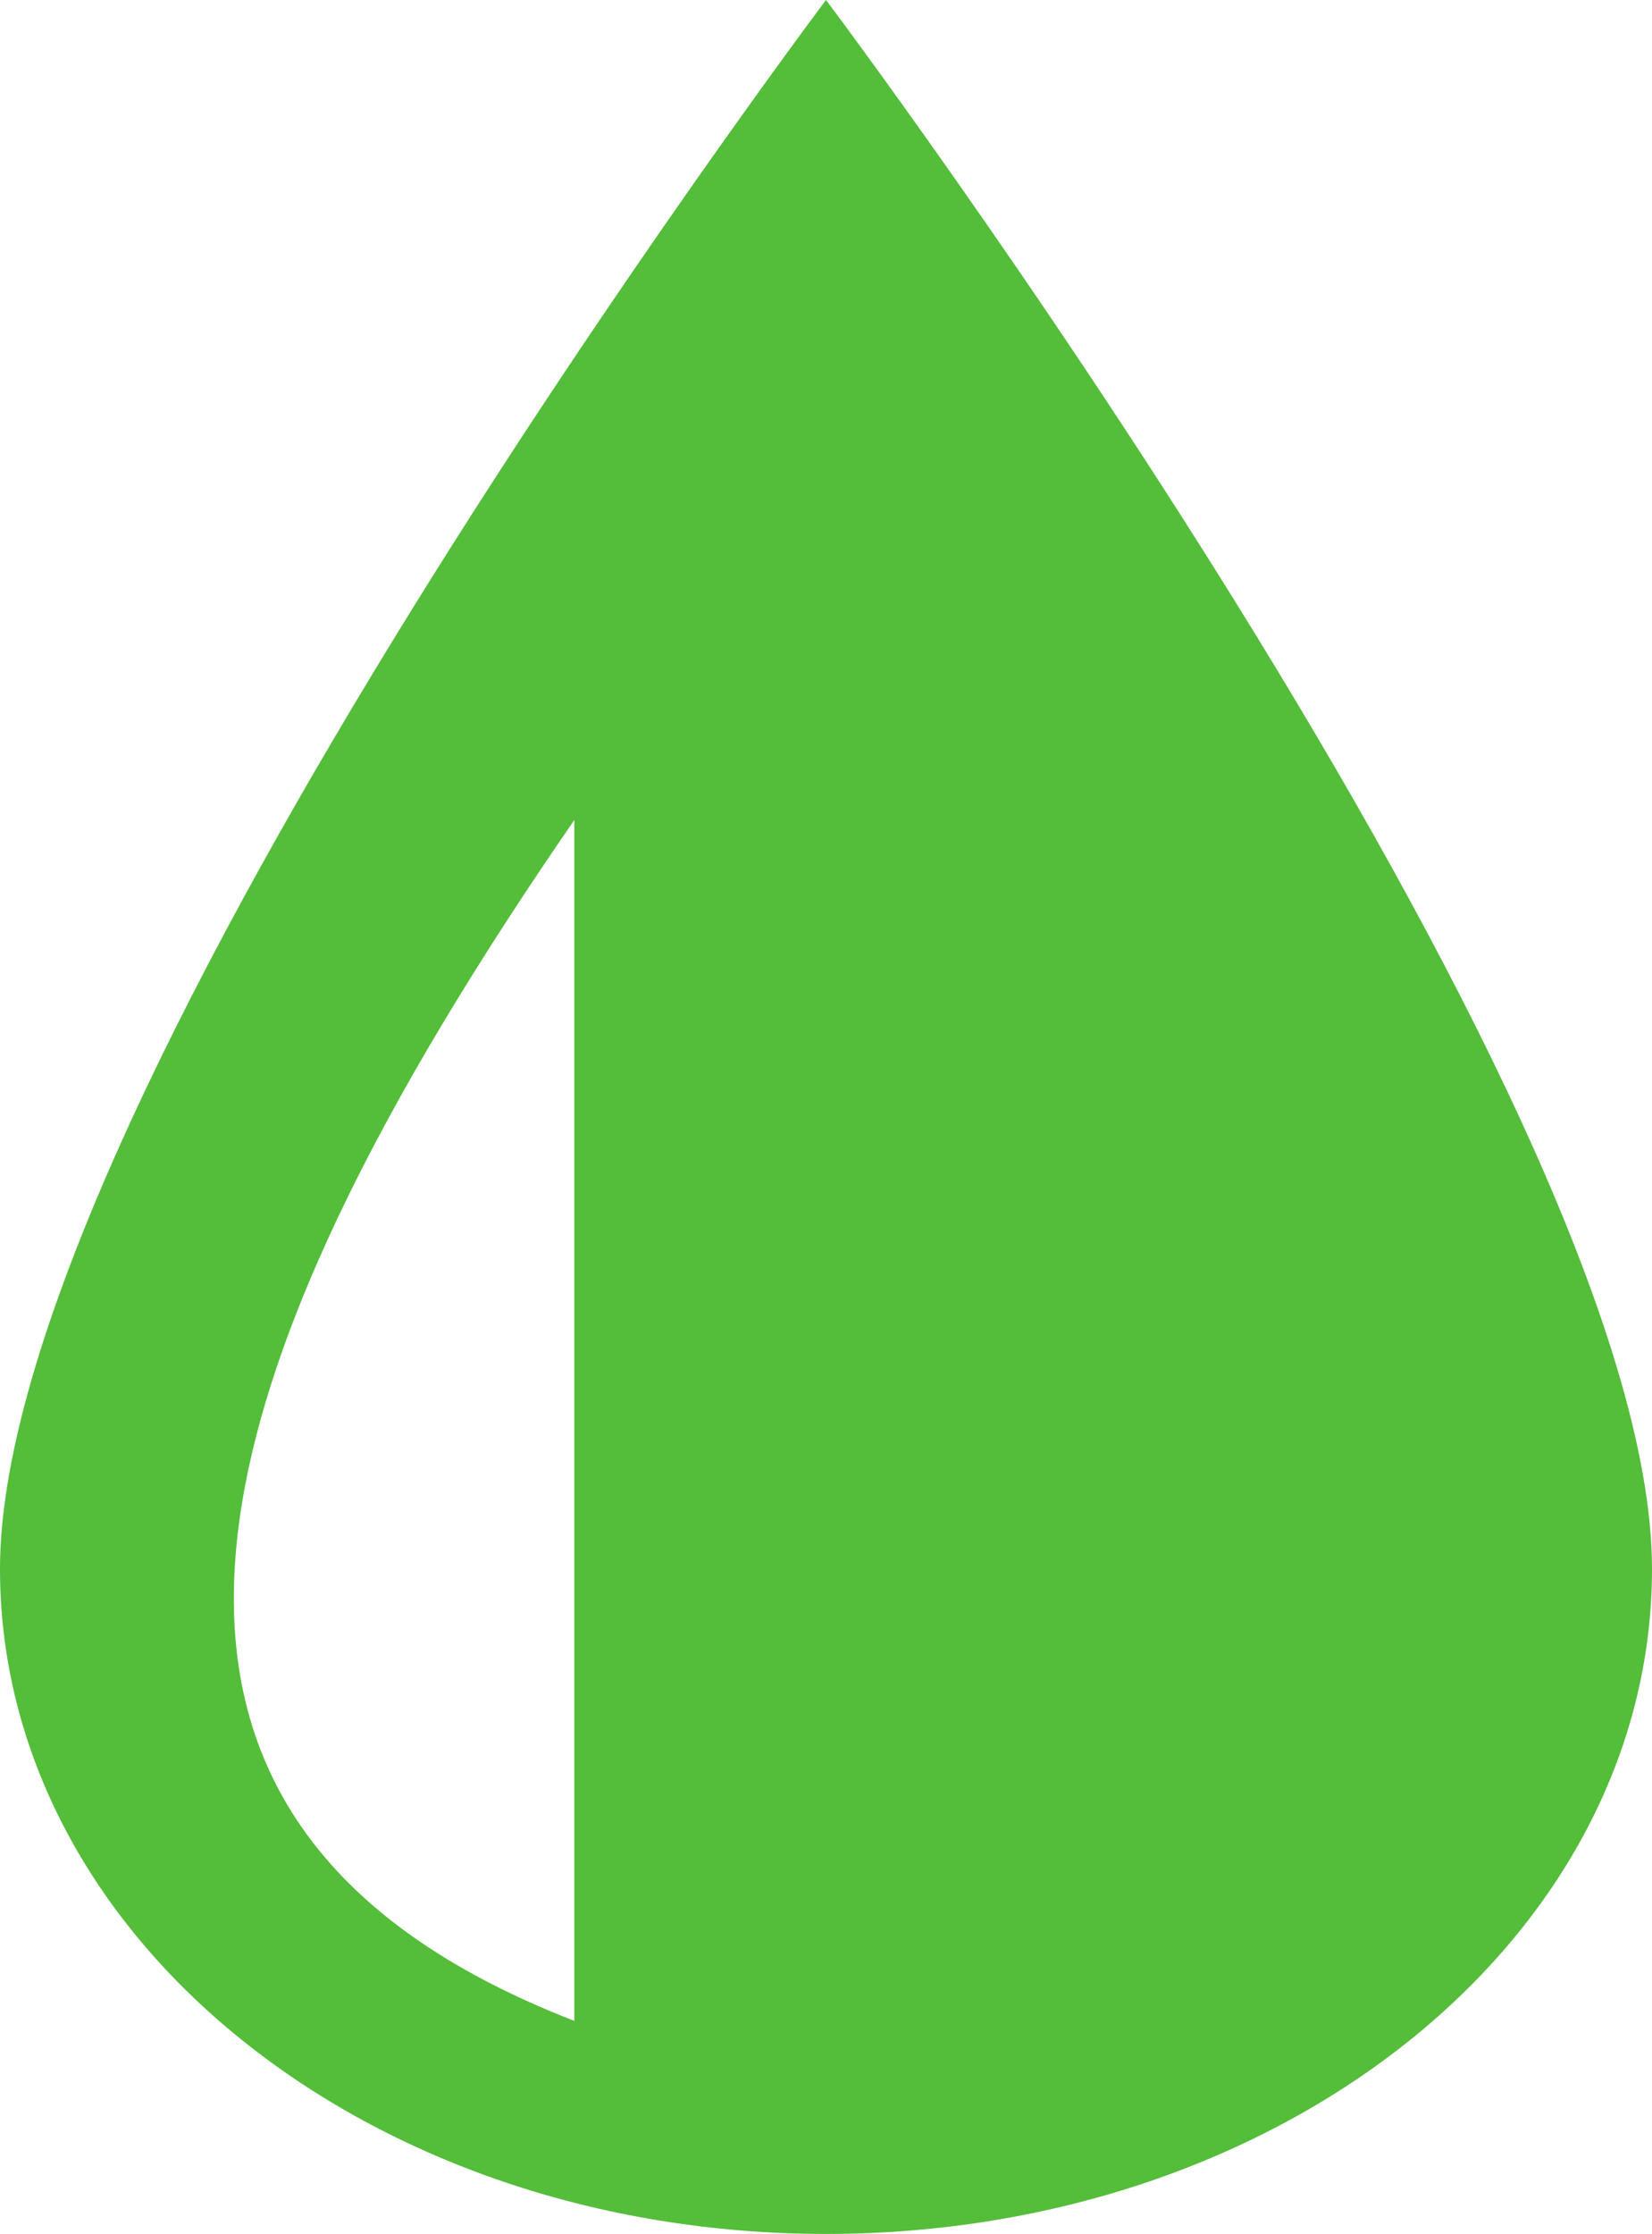 <?xml version="1.0" encoding="utf-8"?>
<!-- Generator: Adobe Illustrator 21.0.0, SVG Export Plug-In . SVG Version: 6.00 Build 0)  -->
<svg version="1.1" id="Слой_1" xmlns="http://www.w3.org/2000/svg" xmlns:xlink="http://www.w3.org/1999/xlink" x="0px" y="0px"
	 viewBox="0 0 25.6 34.6" style="enable-background:new 0 0 25.6 34.6;" xml:space="preserve">
<style type="text/css">
	.st0{fill:#54BD3A;}
</style>
<path class="st0" d="M12.8,0C12.8,0,0,17,0,24.3C0,30,5.7,34.6,12.8,34.6c7.1,0,12.8-4.6,12.8-10.3C25.6,17,12.8,0,12.8,0z
	 M8.9,31.3c-8-3.1-6-9.9,0-18.6V31.3z"/>
</svg>
